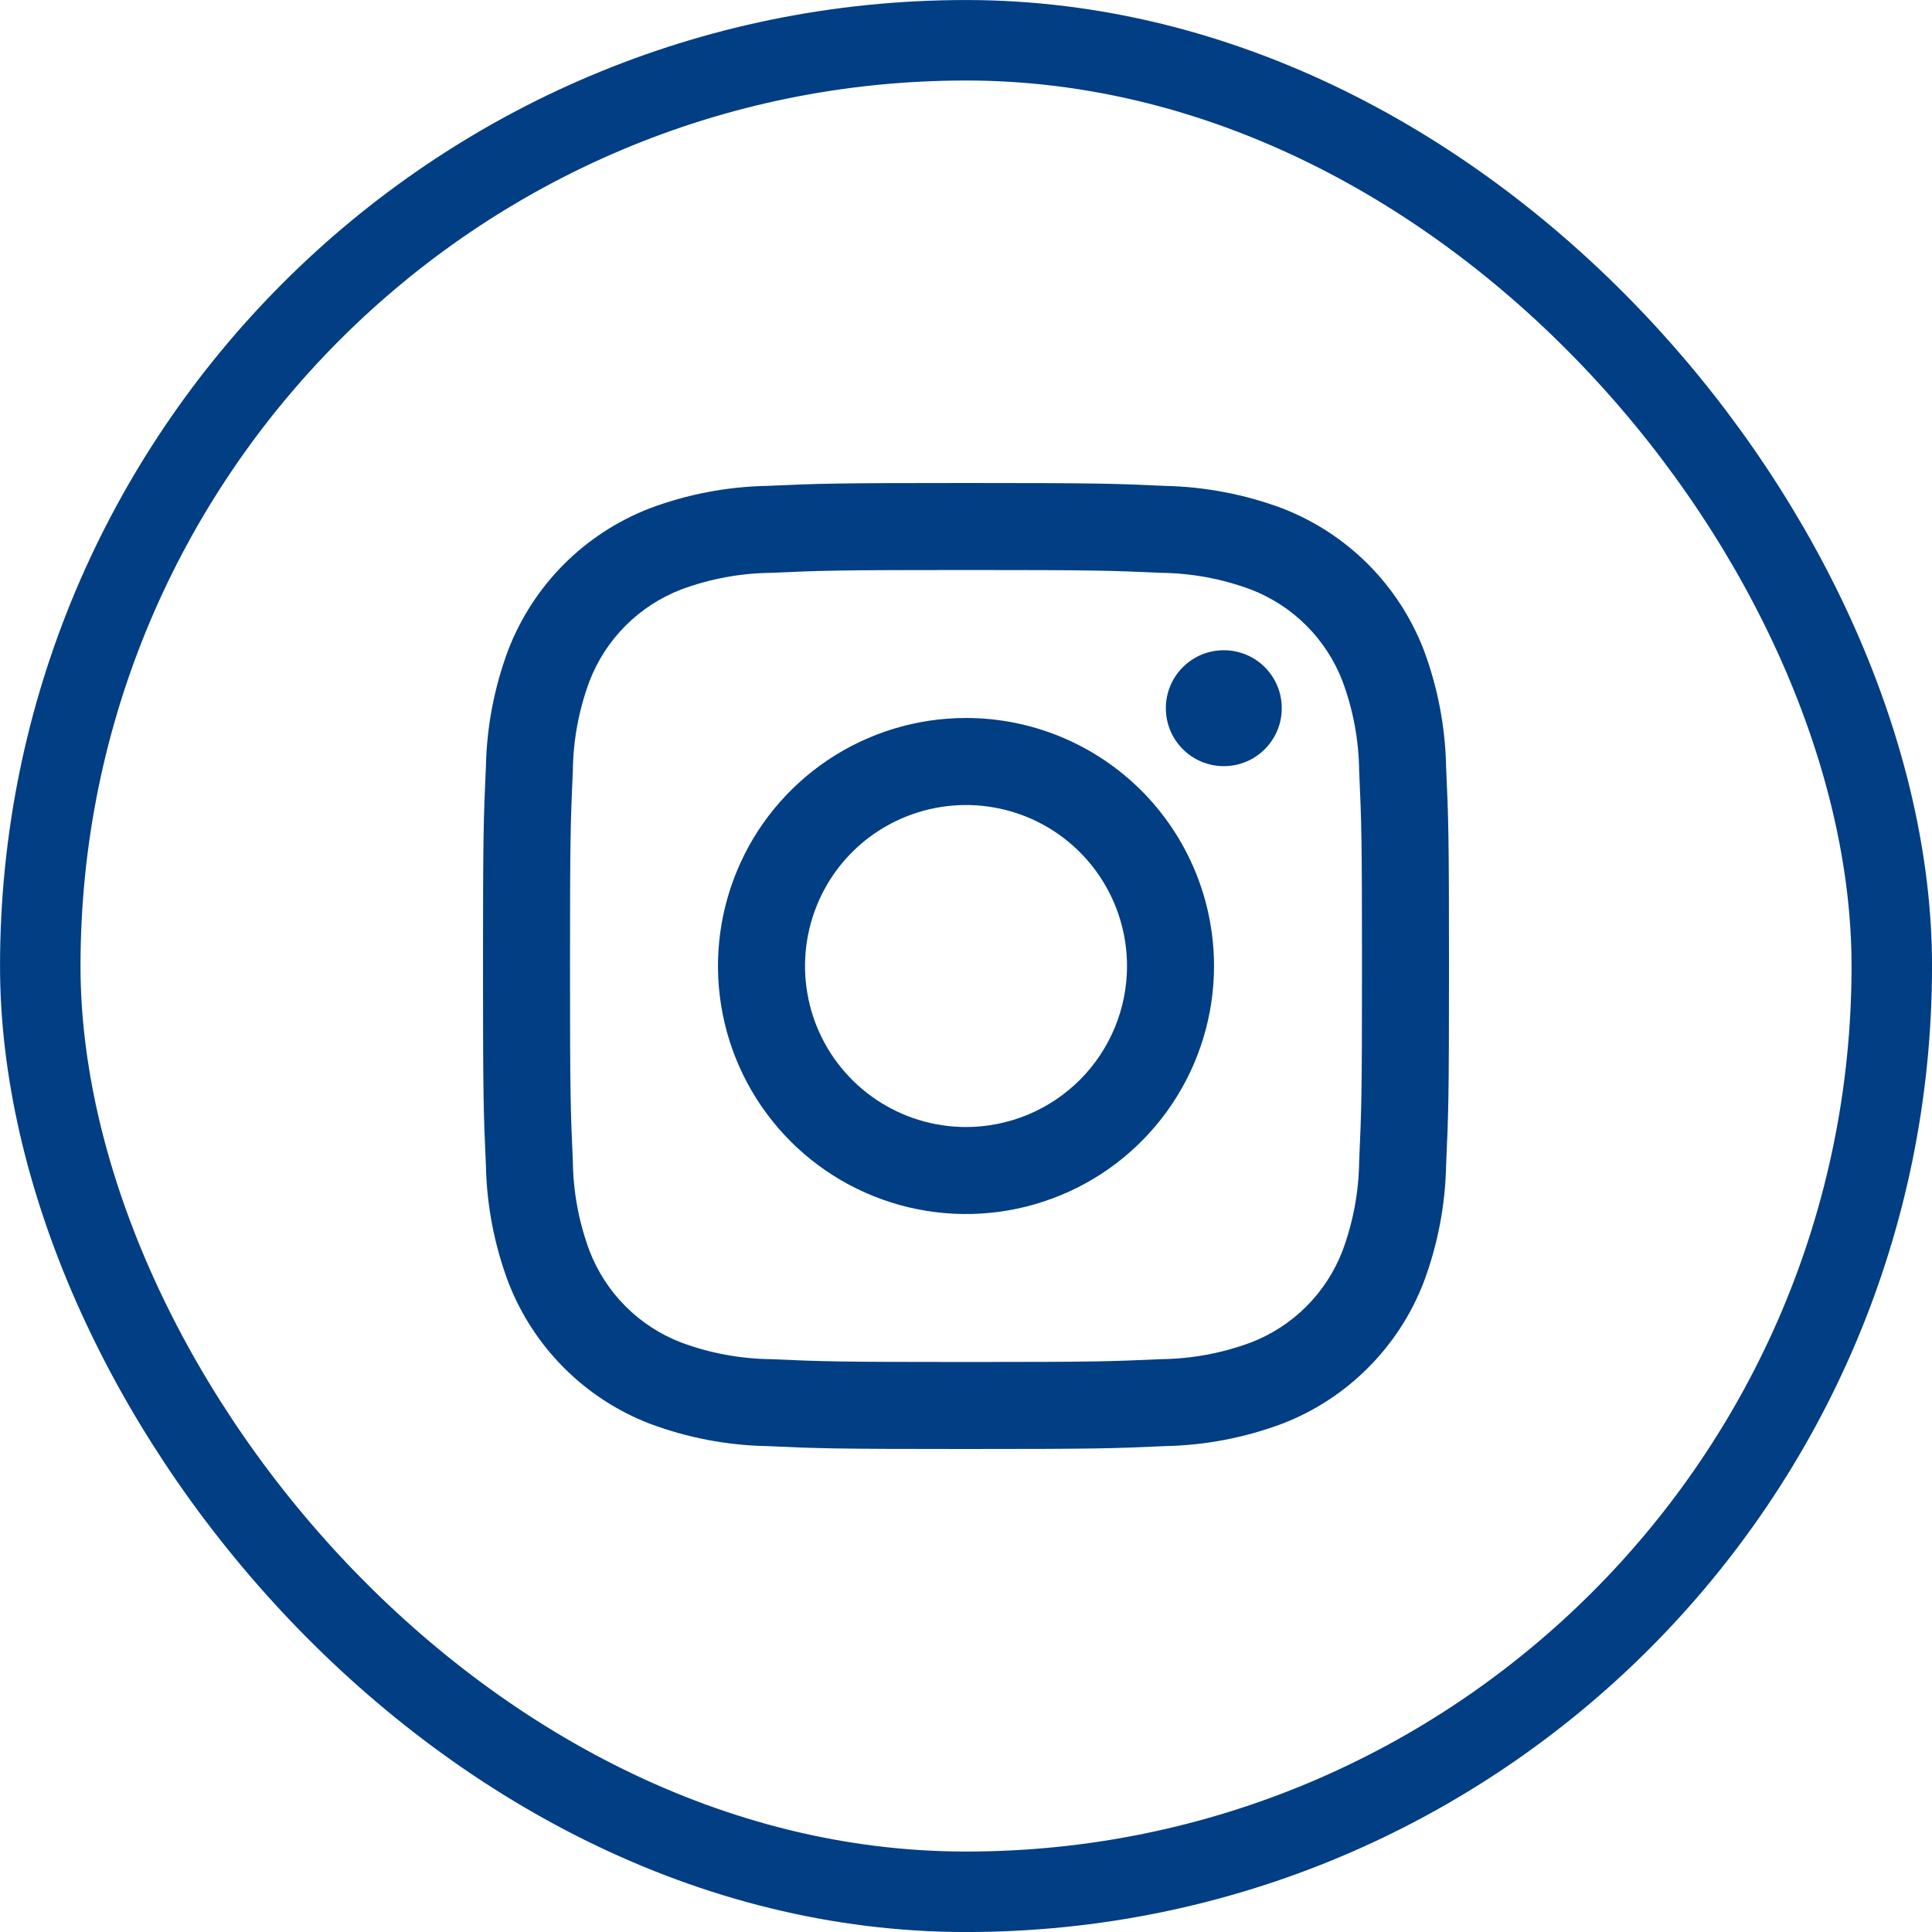 <svg width="32" height="32" viewBox="0 0 32 32" fill="none" xmlns="http://www.w3.org/2000/svg">
<rect x="0.667" y="0.667" width="30.667" height="30.667" rx="15.333" stroke="#023E84" stroke-width="1.333"/>
<path d="M20.27 12.69C20.801 12.69 21.23 12.26 21.23 11.73C21.23 11.199 20.801 10.77 20.27 10.77C19.74 10.77 19.31 11.199 19.31 11.73C19.31 12.26 19.74 12.69 20.27 12.69Z" fill="#023E84"/>
<path d="M16 11.892C15.188 11.892 14.393 12.133 13.718 12.584C13.042 13.036 12.515 13.677 12.205 14.428C11.894 15.178 11.812 16.005 11.971 16.802C12.129 17.598 12.521 18.33 13.095 18.905C13.67 19.479 14.402 19.871 15.198 20.029C15.995 20.188 16.822 20.106 17.572 19.795C18.323 19.485 18.964 18.958 19.416 18.282C19.867 17.607 20.108 16.812 20.108 16C20.108 14.911 19.675 13.866 18.905 13.095C18.134 12.325 17.09 11.892 16 11.892ZM16 18.667C15.473 18.667 14.957 18.51 14.518 18.217C14.08 17.924 13.738 17.508 13.536 17.02C13.335 16.533 13.282 15.997 13.385 15.48C13.488 14.963 13.741 14.487 14.114 14.114C14.487 13.741 14.963 13.488 15.48 13.385C15.997 13.282 16.533 13.335 17.02 13.536C17.508 13.738 17.924 14.08 18.217 14.518C18.51 14.957 18.667 15.473 18.667 16C18.667 16.707 18.386 17.386 17.886 17.886C17.386 18.386 16.707 18.667 16 18.667Z" fill="#023E84"/>
<path d="M16 9.441C18.136 9.441 18.389 9.45 19.233 9.488C19.74 9.494 20.242 9.587 20.718 9.764C21.063 9.897 21.377 10.101 21.638 10.362C21.899 10.623 22.103 10.937 22.236 11.282C22.413 11.758 22.506 12.26 22.512 12.767C22.55 13.611 22.559 13.864 22.559 16C22.559 18.136 22.55 18.389 22.512 19.233C22.506 19.74 22.413 20.242 22.236 20.718C22.103 21.063 21.899 21.377 21.638 21.638C21.377 21.9 21.063 22.103 20.718 22.236C20.242 22.413 19.74 22.506 19.233 22.512C18.389 22.55 18.136 22.559 16 22.559C13.864 22.559 13.611 22.55 12.767 22.512C12.26 22.506 11.758 22.413 11.282 22.236C10.937 22.103 10.623 21.9 10.362 21.638C10.101 21.377 9.897 21.063 9.764 20.718C9.587 20.242 9.494 19.74 9.488 19.233C9.45 18.389 9.441 18.136 9.441 16C9.441 13.864 9.45 13.611 9.488 12.767C9.494 12.26 9.587 11.758 9.764 11.282C9.897 10.937 10.101 10.623 10.362 10.362C10.623 10.101 10.937 9.897 11.282 9.764C11.758 9.587 12.26 9.494 12.767 9.488C13.611 9.45 13.864 9.441 16 9.441ZM16 8C13.827 8 13.555 8.009 12.702 8.048C12.038 8.061 11.382 8.187 10.76 8.42C10.229 8.626 9.746 8.94 9.343 9.343C8.94 9.746 8.626 10.229 8.42 10.76C8.187 11.382 8.061 12.038 8.048 12.702C8.009 13.555 8 13.827 8 16C8 18.173 8.009 18.445 8.048 19.298C8.061 19.962 8.187 20.619 8.42 21.24C8.626 21.772 8.94 22.255 9.343 22.657C9.746 23.061 10.229 23.375 10.76 23.58C11.382 23.813 12.038 23.939 12.702 23.952C13.555 23.991 13.827 24 16 24C18.173 24 18.445 23.991 19.298 23.952C19.962 23.939 20.619 23.813 21.24 23.58C21.772 23.375 22.255 23.06 22.657 22.657C23.061 22.254 23.375 21.771 23.58 21.24C23.813 20.618 23.939 19.962 23.952 19.298C23.991 18.445 24 18.173 24 16C24 13.827 23.991 13.555 23.952 12.702C23.939 12.038 23.813 11.382 23.58 10.76C23.374 10.229 23.06 9.746 22.657 9.343C22.254 8.94 21.771 8.626 21.24 8.42C20.618 8.188 19.962 8.062 19.298 8.048C18.445 8.009 18.173 8 16 8Z" fill="#023E84"/>
</svg>
